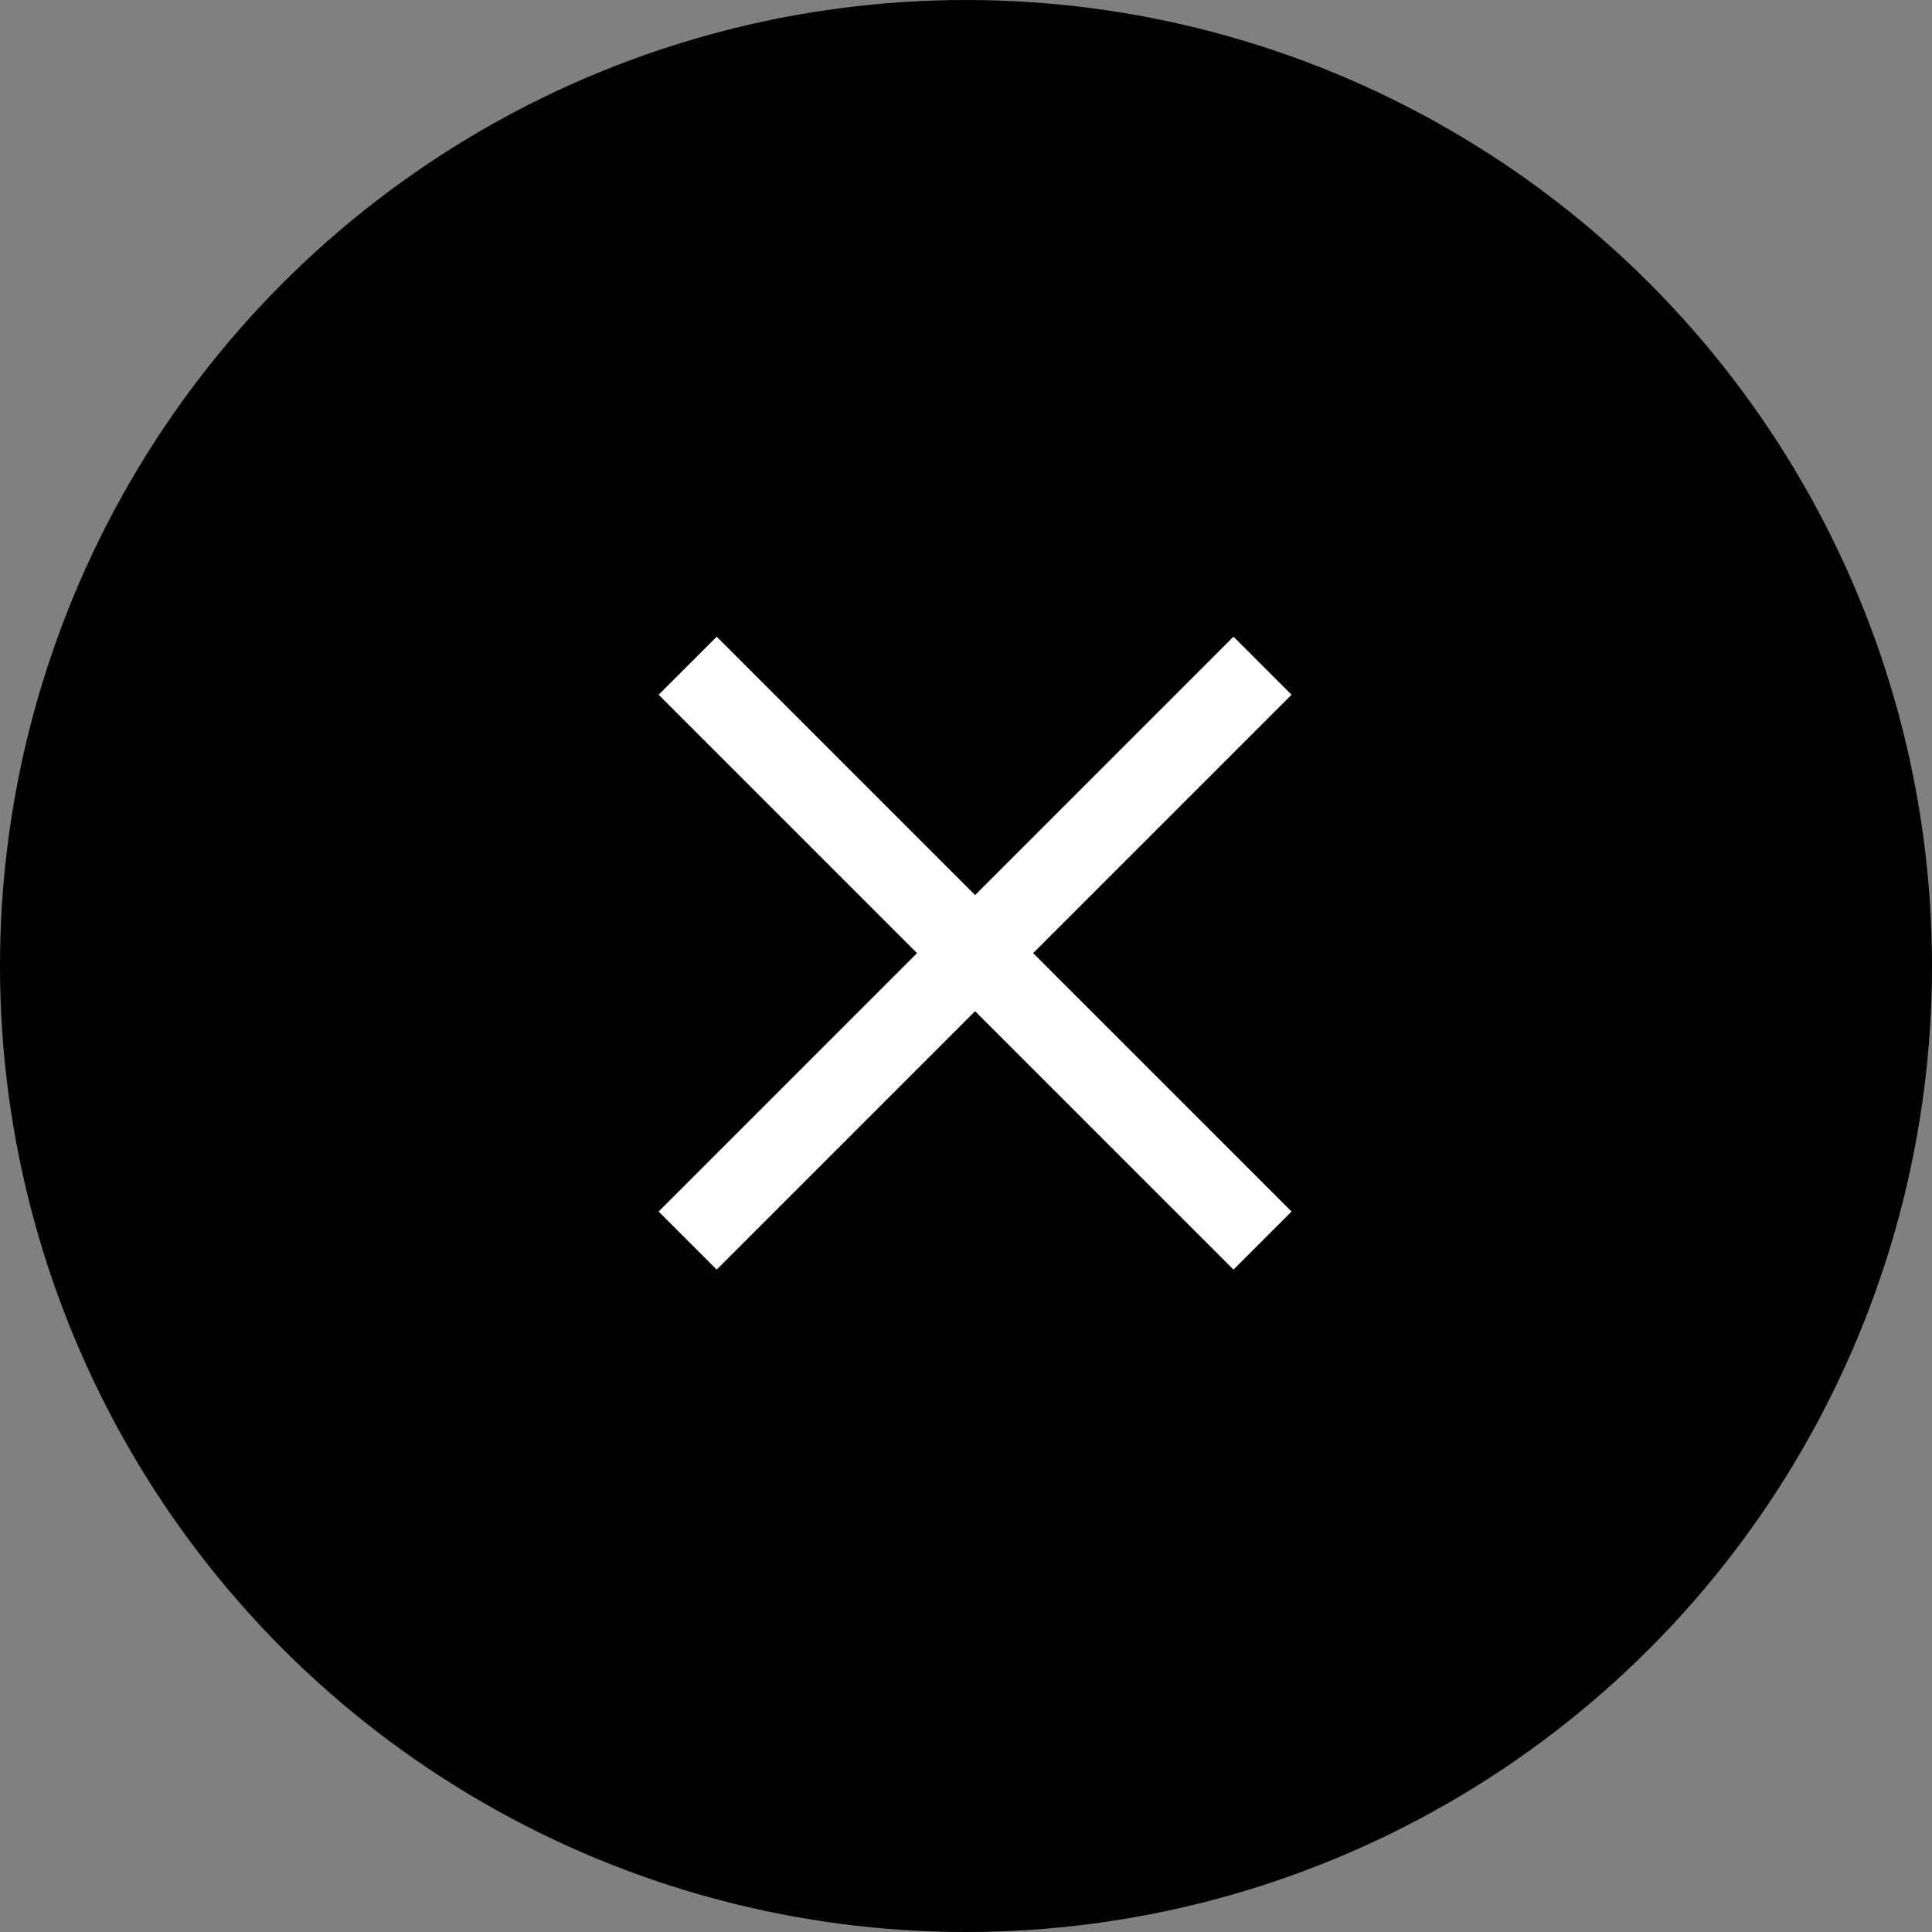 <?xml version="1.0" encoding="UTF-8"?> <svg xmlns="http://www.w3.org/2000/svg" width="44" height="44" viewBox="0 0 44 44" fill="none"><rect x="0" y="0" width="44" height="44" fill="#808080" stroke="none"/><circle cx="22" cy="22" r="22" fill="black"></circle><path fill-rule="evenodd" clip-rule="evenodd" d="M28.092 28.914L15 15.822L16.323 14.5L29.414 27.592L28.092 28.914Z" fill="white"></path><path fill-rule="evenodd" clip-rule="evenodd" d="M16.322 28.914L29.414 15.822L28.092 14.5L15 27.592L16.322 28.914Z" fill="white"></path></svg> 